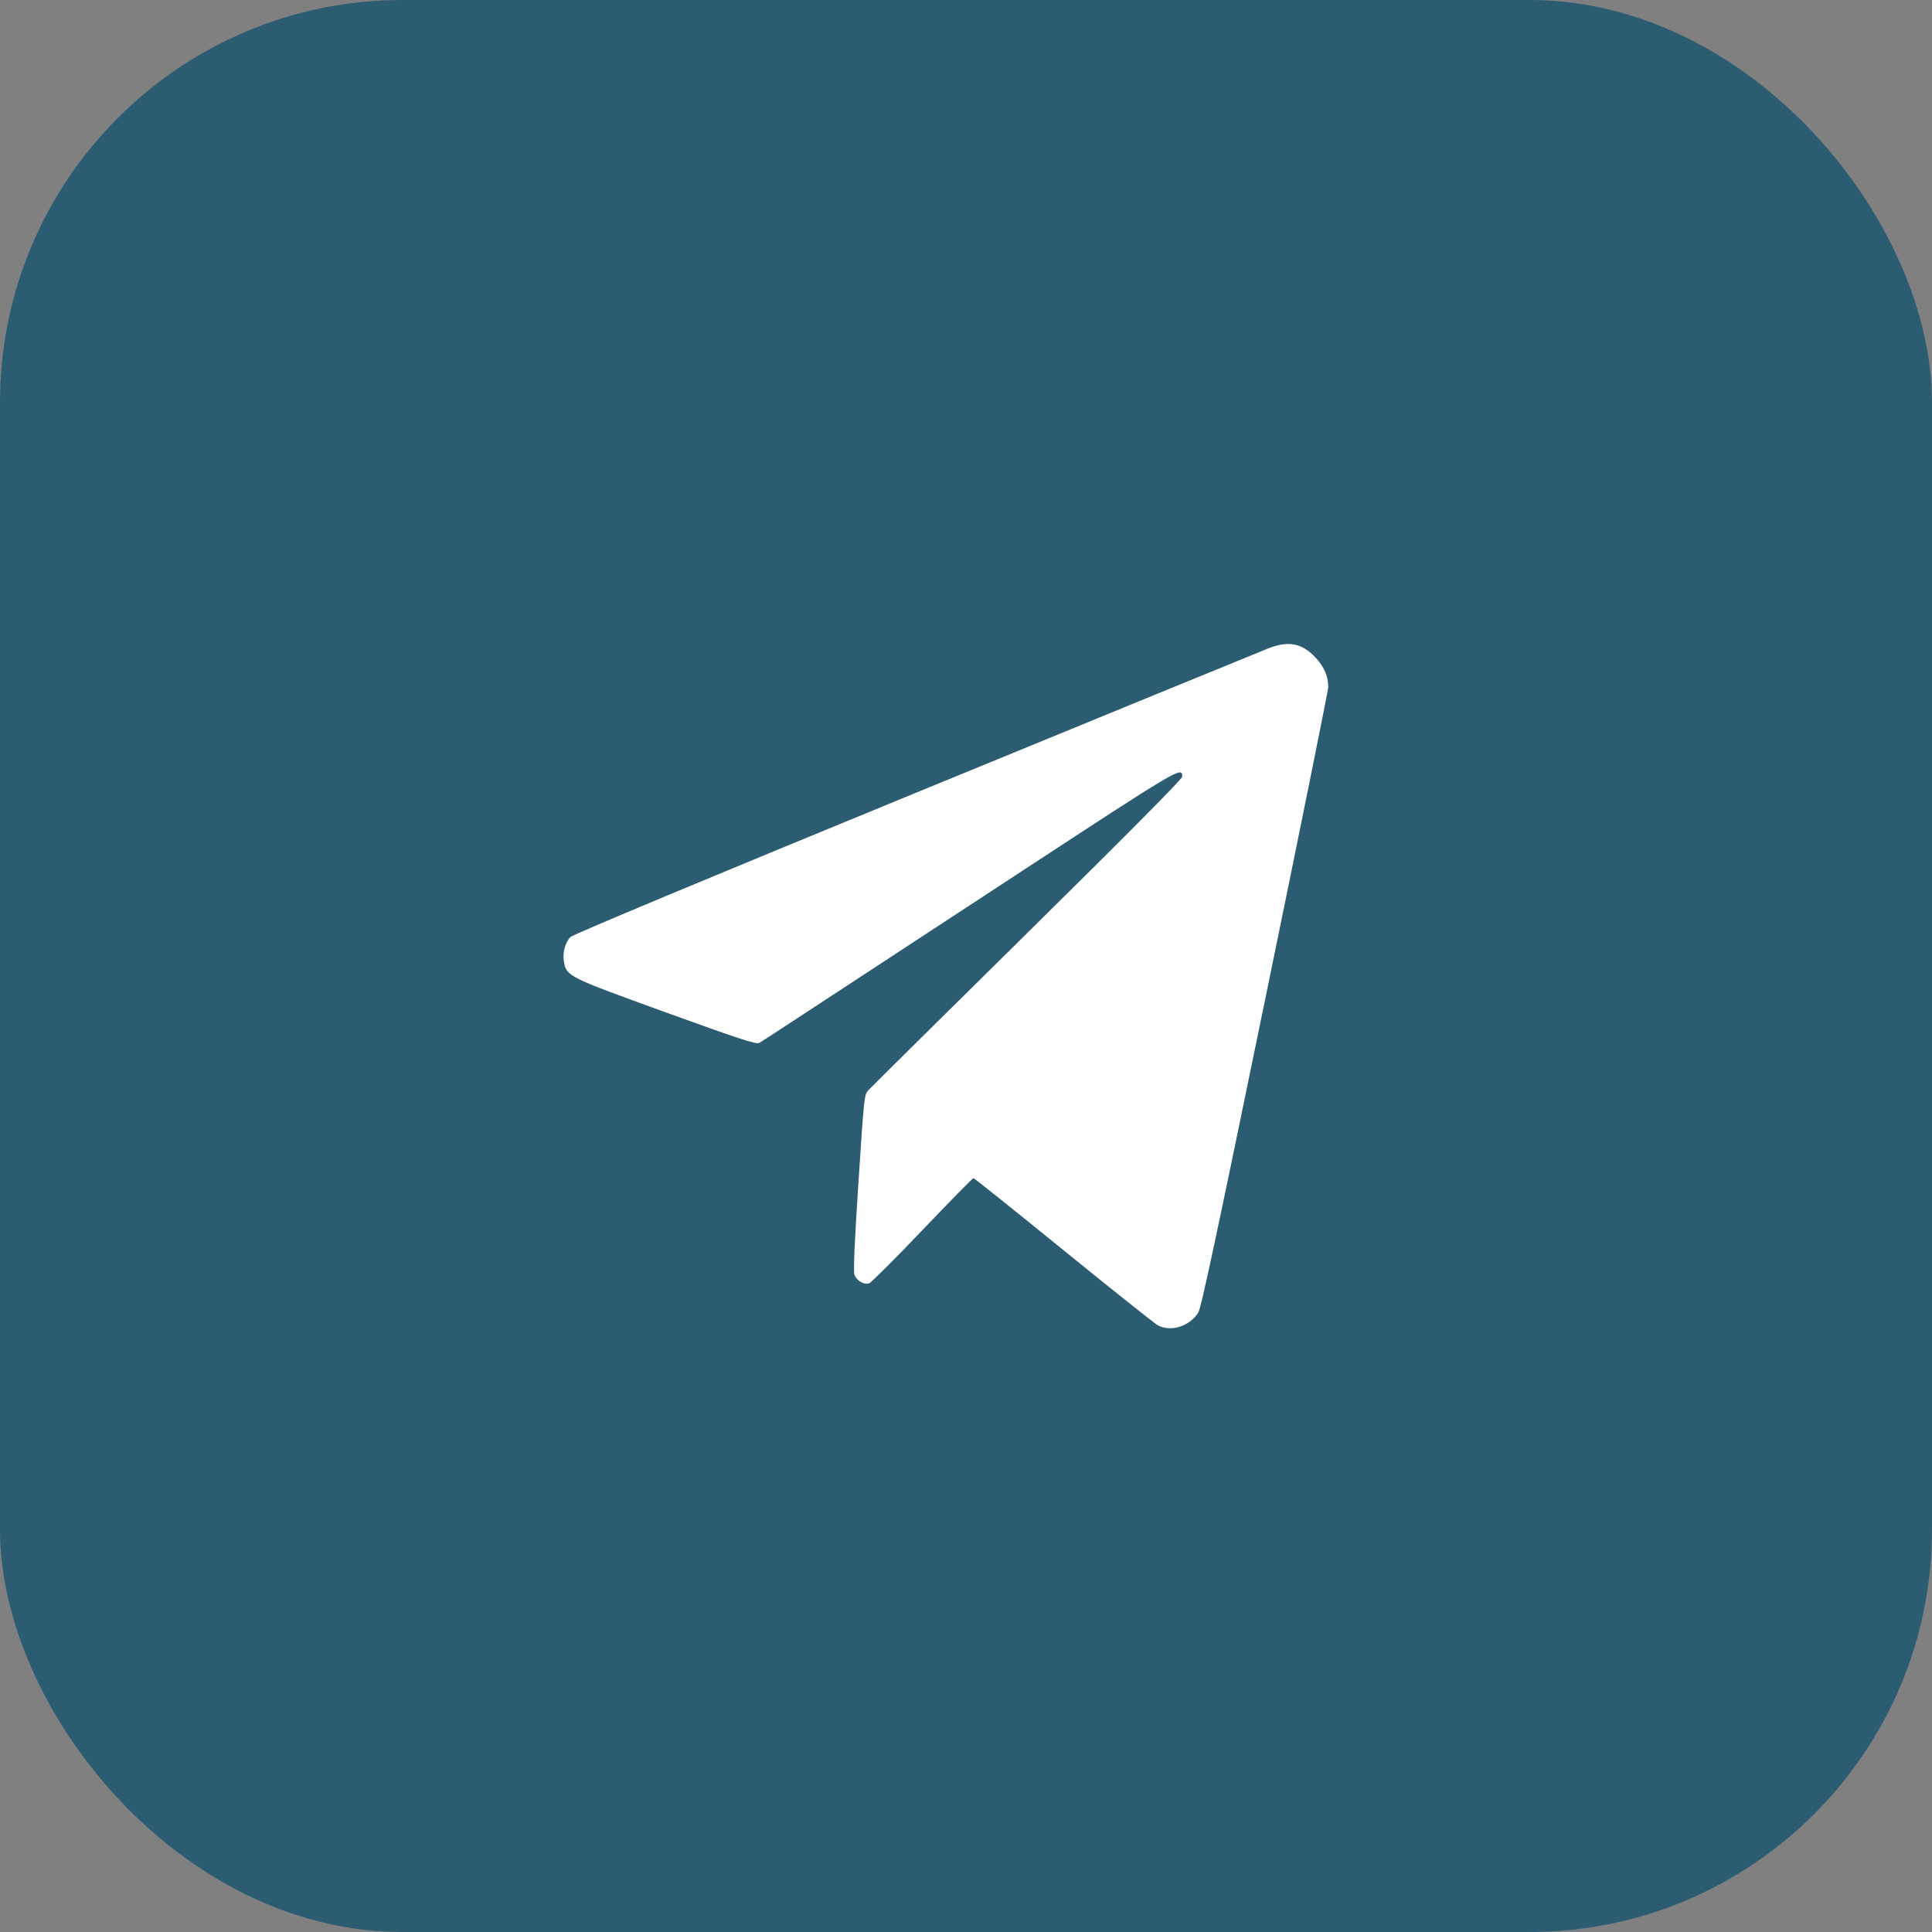 <svg width="48" height="48" viewBox="0 0 48 48" fill="none" xmlns="http://www.w3.org/2000/svg">
<rect x="0" y="0" width="48" height="48" fill="#808080" stroke="none"/>
<rect width="48" height="48" rx="10" fill="#2B5C71"/>
<path fill-rule="evenodd" clip-rule="evenodd" d="M31.515 16.107C31.363 16.166 27.422 17.781 22.756 19.696C17.531 21.841 14.236 23.217 14.174 23.279C14.043 23.41 13.972 23.673 14.01 23.888C14.075 24.256 14.098 24.268 16.543 25.153C18.414 25.829 18.792 25.953 18.866 25.91C18.915 25.882 19.456 25.53 20.069 25.127C20.682 24.725 22.996 23.209 25.211 21.759C29.343 19.053 29.372 19.036 29.372 19.297C29.372 19.352 28.006 20.73 25.522 23.18C23.405 25.268 21.627 27.027 21.571 27.09C21.472 27.201 21.467 27.246 21.328 29.372C21.229 30.898 21.199 31.579 21.228 31.668C21.277 31.817 21.465 31.927 21.595 31.883C21.645 31.865 22.241 31.271 22.918 30.561C23.595 29.852 24.165 29.271 24.185 29.271C24.204 29.271 25.208 30.073 26.414 31.054C27.621 32.034 28.675 32.874 28.757 32.921C29.078 33.103 29.548 32.959 29.77 32.612C29.842 32.499 30.22 30.73 31.431 24.837C32.294 20.642 33 17.148 33 17.074C33 16.802 32.9 16.568 32.683 16.336C32.349 15.979 32.015 15.913 31.515 16.107Z" fill="white"/>
</svg>

